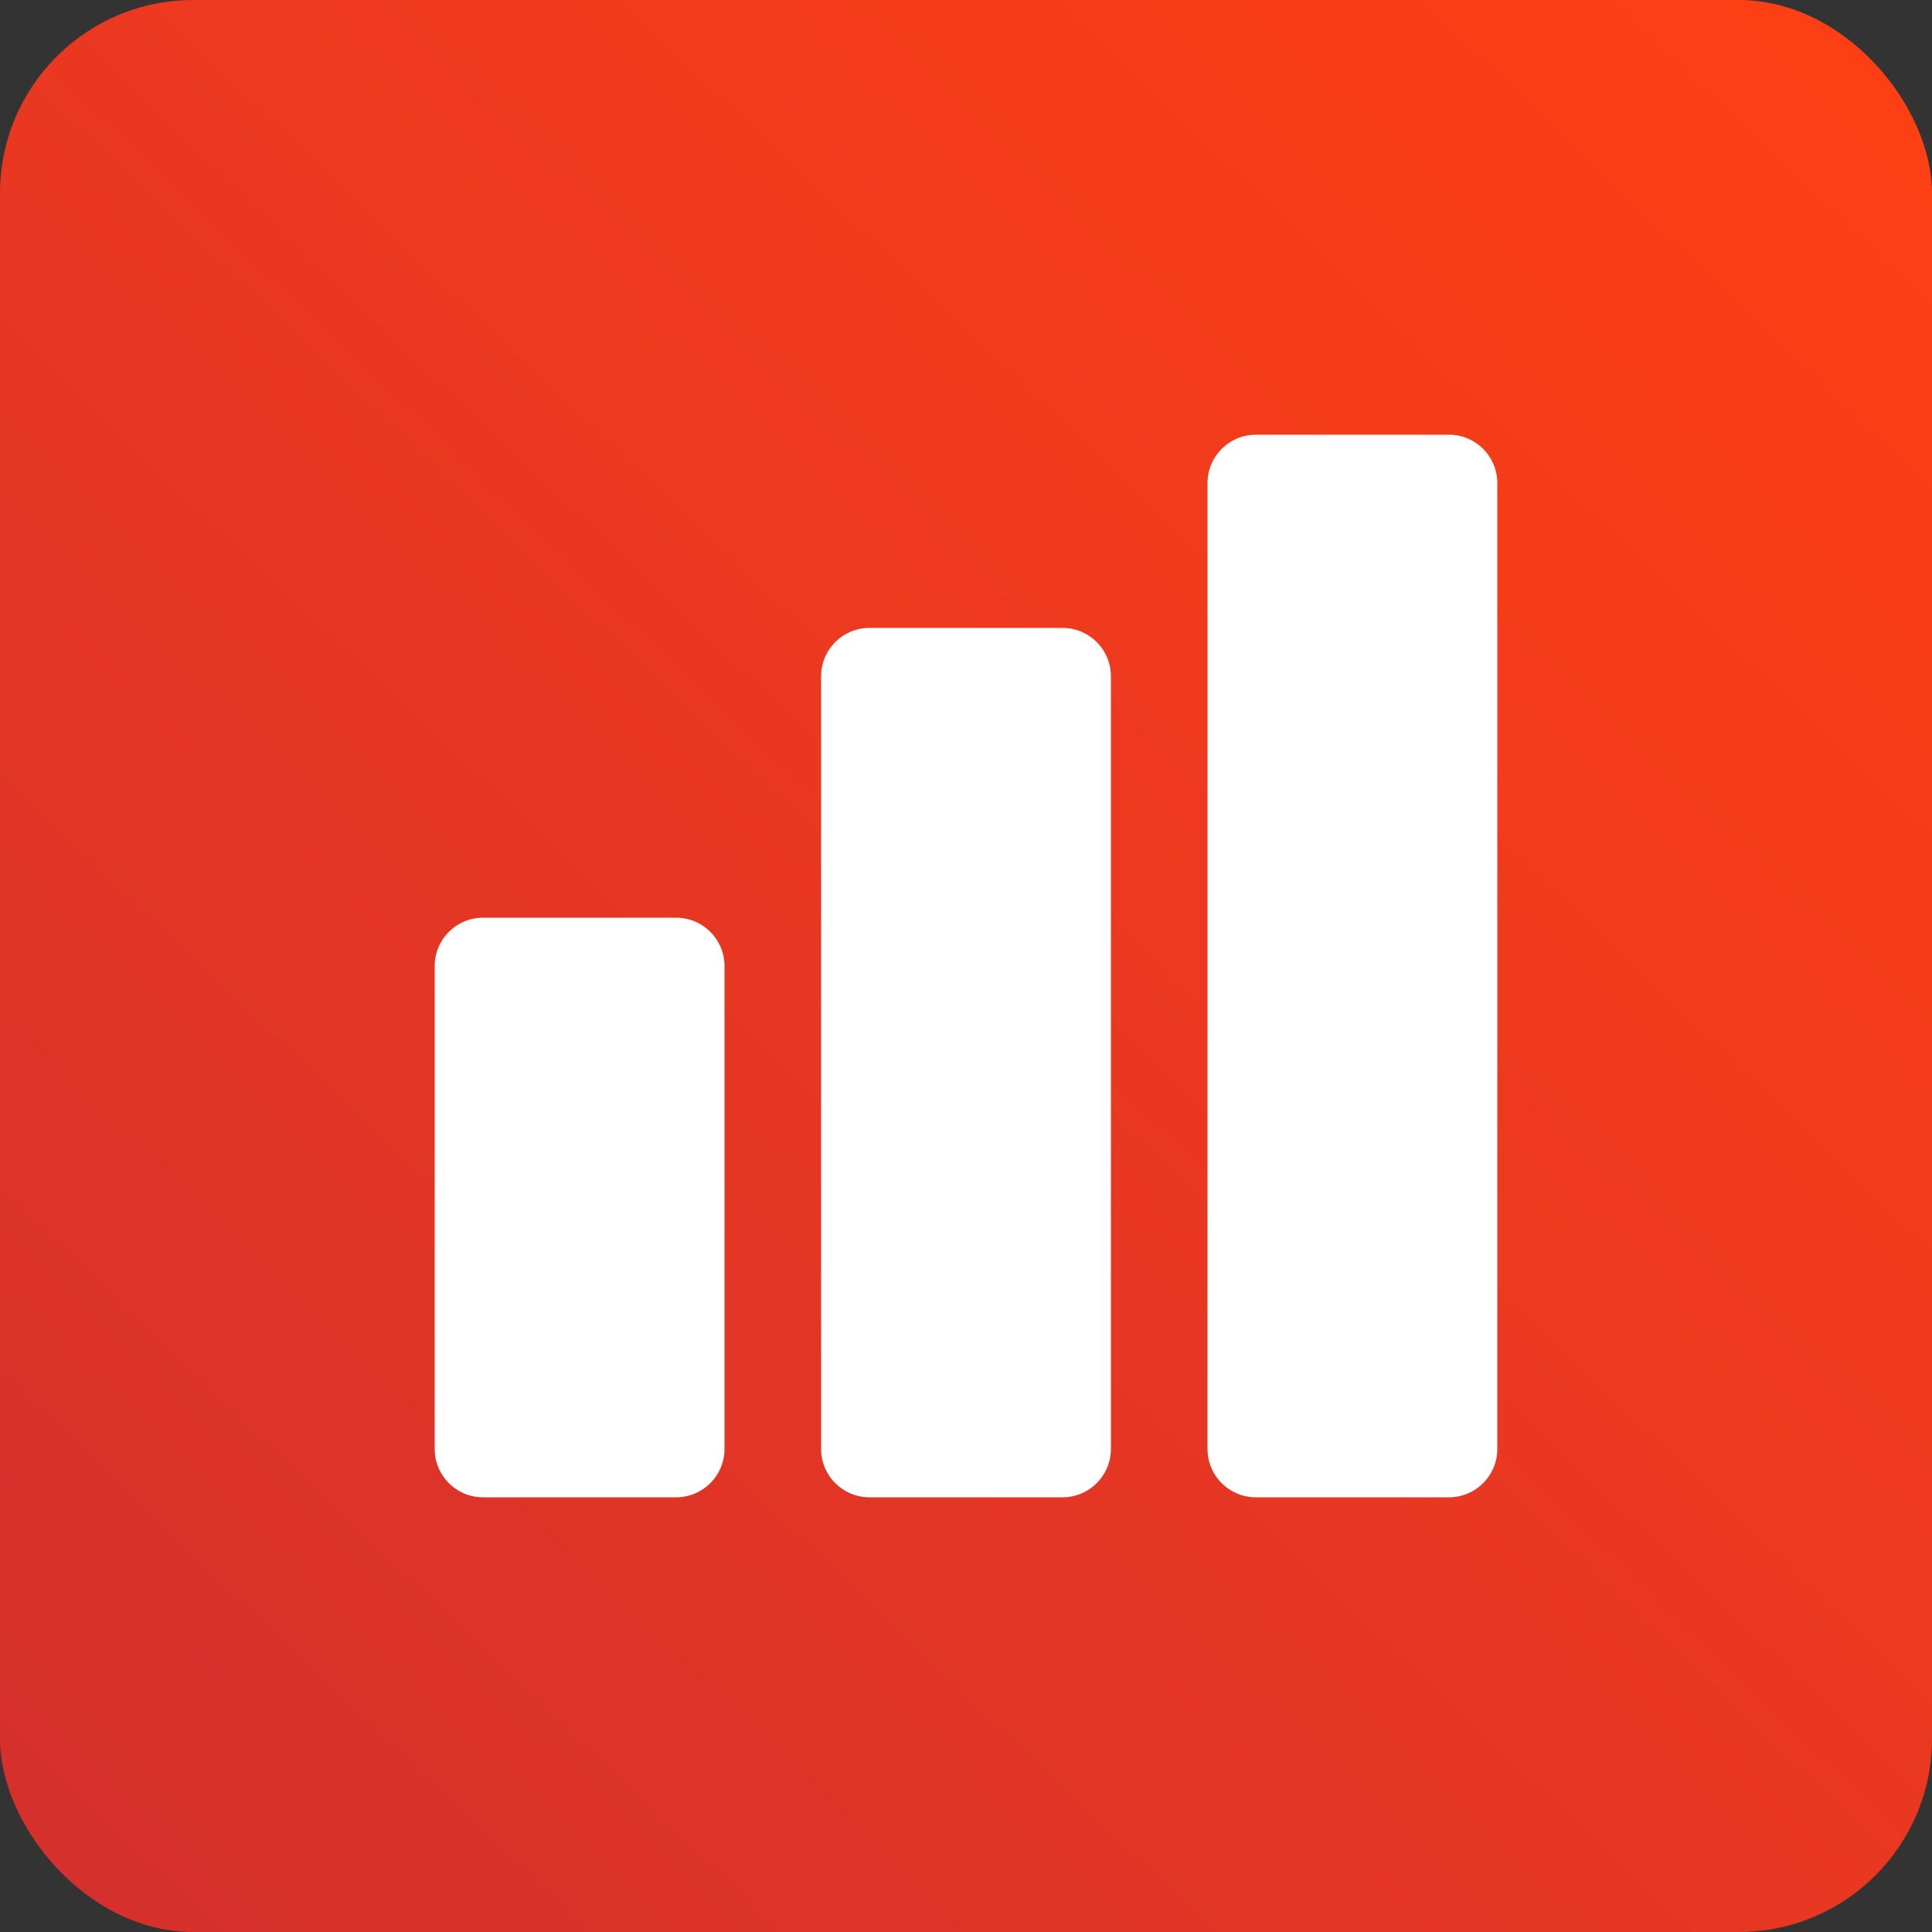 <svg width="40" height="40" viewBox="0 0 40 40" fill="none" xmlns="http://www.w3.org/2000/svg">
<rect x="0" y="0" width="40" height="40" fill="#333333" stroke="none"/>
<rect width="40" height="40" rx="4" fill="url(#paint0_linear_264_730)"/>
<path d="M26 9C25.448 9 25 9.448 25 10V30C25 30.552 25.448 31 26 31H30C30.552 31 31 30.552 31 30V10C31 9.448 30.552 9 30 9H26Z" fill="white"/>
<path d="M17 14C17 13.448 17.448 13 18 13H22C22.552 13 23 13.448 23 14V30C23 30.552 22.552 31 22 31H18C17.448 31 17 30.552 17 30V14Z" fill="white"/>
<path d="M9 20C9 19.448 9.448 19 10 19H14C14.552 19 15 19.448 15 20V30C15 30.552 14.552 31 14 31H10C9.448 31 9 30.552 9 30V20Z" fill="white"/>
<defs>
<linearGradient id="paint0_linear_264_730" x1="40" y1="0" x2="7.7337e-07" y2="41.96" gradientUnits="userSpaceOnUse">
<stop stop-color="#FF4013"/>
<stop offset="1" stop-color="#D32F2F"/>
</linearGradient>
</defs>
</svg>
